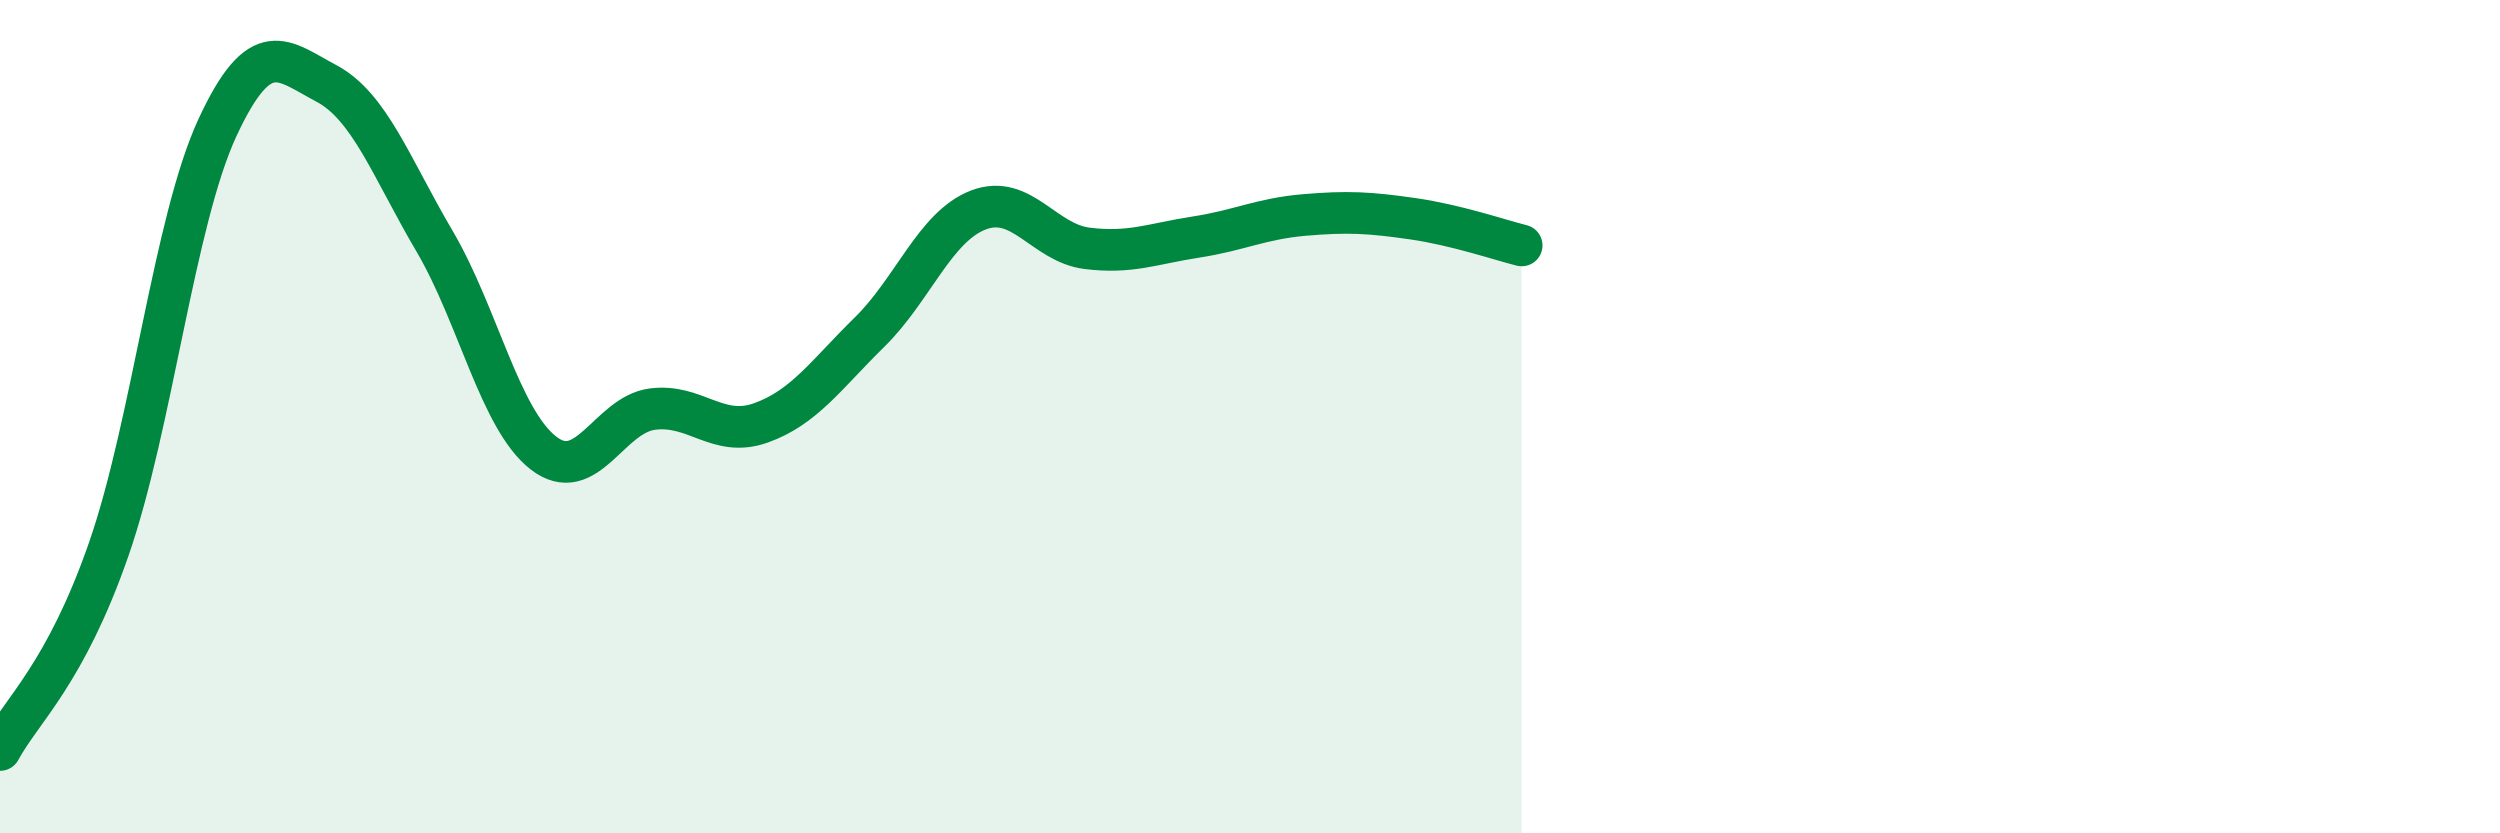 
    <svg width="60" height="20" viewBox="0 0 60 20" xmlns="http://www.w3.org/2000/svg">
      <path
        d="M 0,18 C 0.52,17.04 1.57,16.17 2.61,13.18 C 3.65,10.19 4.18,5.3 5.22,3.06 C 6.26,0.82 6.79,1.45 7.83,2 C 8.87,2.55 9.39,4.02 10.43,5.79 C 11.47,7.56 12,10.06 13.04,10.87 C 14.08,11.68 14.61,9.96 15.65,9.82 C 16.69,9.68 17.22,10.52 18.26,10.15 C 19.3,9.78 19.83,8.99 20.87,7.97 C 21.91,6.95 22.44,5.44 23.48,5.04 C 24.52,4.64 25.05,5.83 26.09,5.96 C 27.13,6.09 27.66,5.85 28.7,5.69 C 29.74,5.53 30.26,5.25 31.3,5.16 C 32.34,5.07 32.87,5.1 33.91,5.25 C 34.95,5.4 36,5.76 36.52,5.89L36.52 20L0 20Z"
        fill="#008740"
        opacity="0.1"
        stroke-linecap="round"
        stroke-linejoin="round"
      />
      <path
        d="M 0,18 C 0.52,17.04 1.57,16.17 2.61,13.18 C 3.65,10.19 4.18,5.3 5.22,3.06 C 6.26,0.82 6.79,1.45 7.83,2 C 8.87,2.55 9.39,4.02 10.43,5.79 C 11.47,7.56 12,10.06 13.04,10.87 C 14.08,11.68 14.61,9.96 15.65,9.82 C 16.69,9.68 17.22,10.52 18.26,10.15 C 19.3,9.78 19.83,8.99 20.87,7.97 C 21.91,6.95 22.44,5.44 23.48,5.04 C 24.52,4.64 25.05,5.83 26.09,5.96 C 27.13,6.09 27.66,5.85 28.7,5.69 C 29.74,5.53 30.26,5.25 31.3,5.16 C 32.34,5.07 32.87,5.1 33.91,5.25 C 34.95,5.4 36,5.76 36.52,5.89"
        stroke="#008740"
        stroke-width="1"
        fill="none"
        stroke-linecap="round"
        stroke-linejoin="round"
      />
    </svg>
  